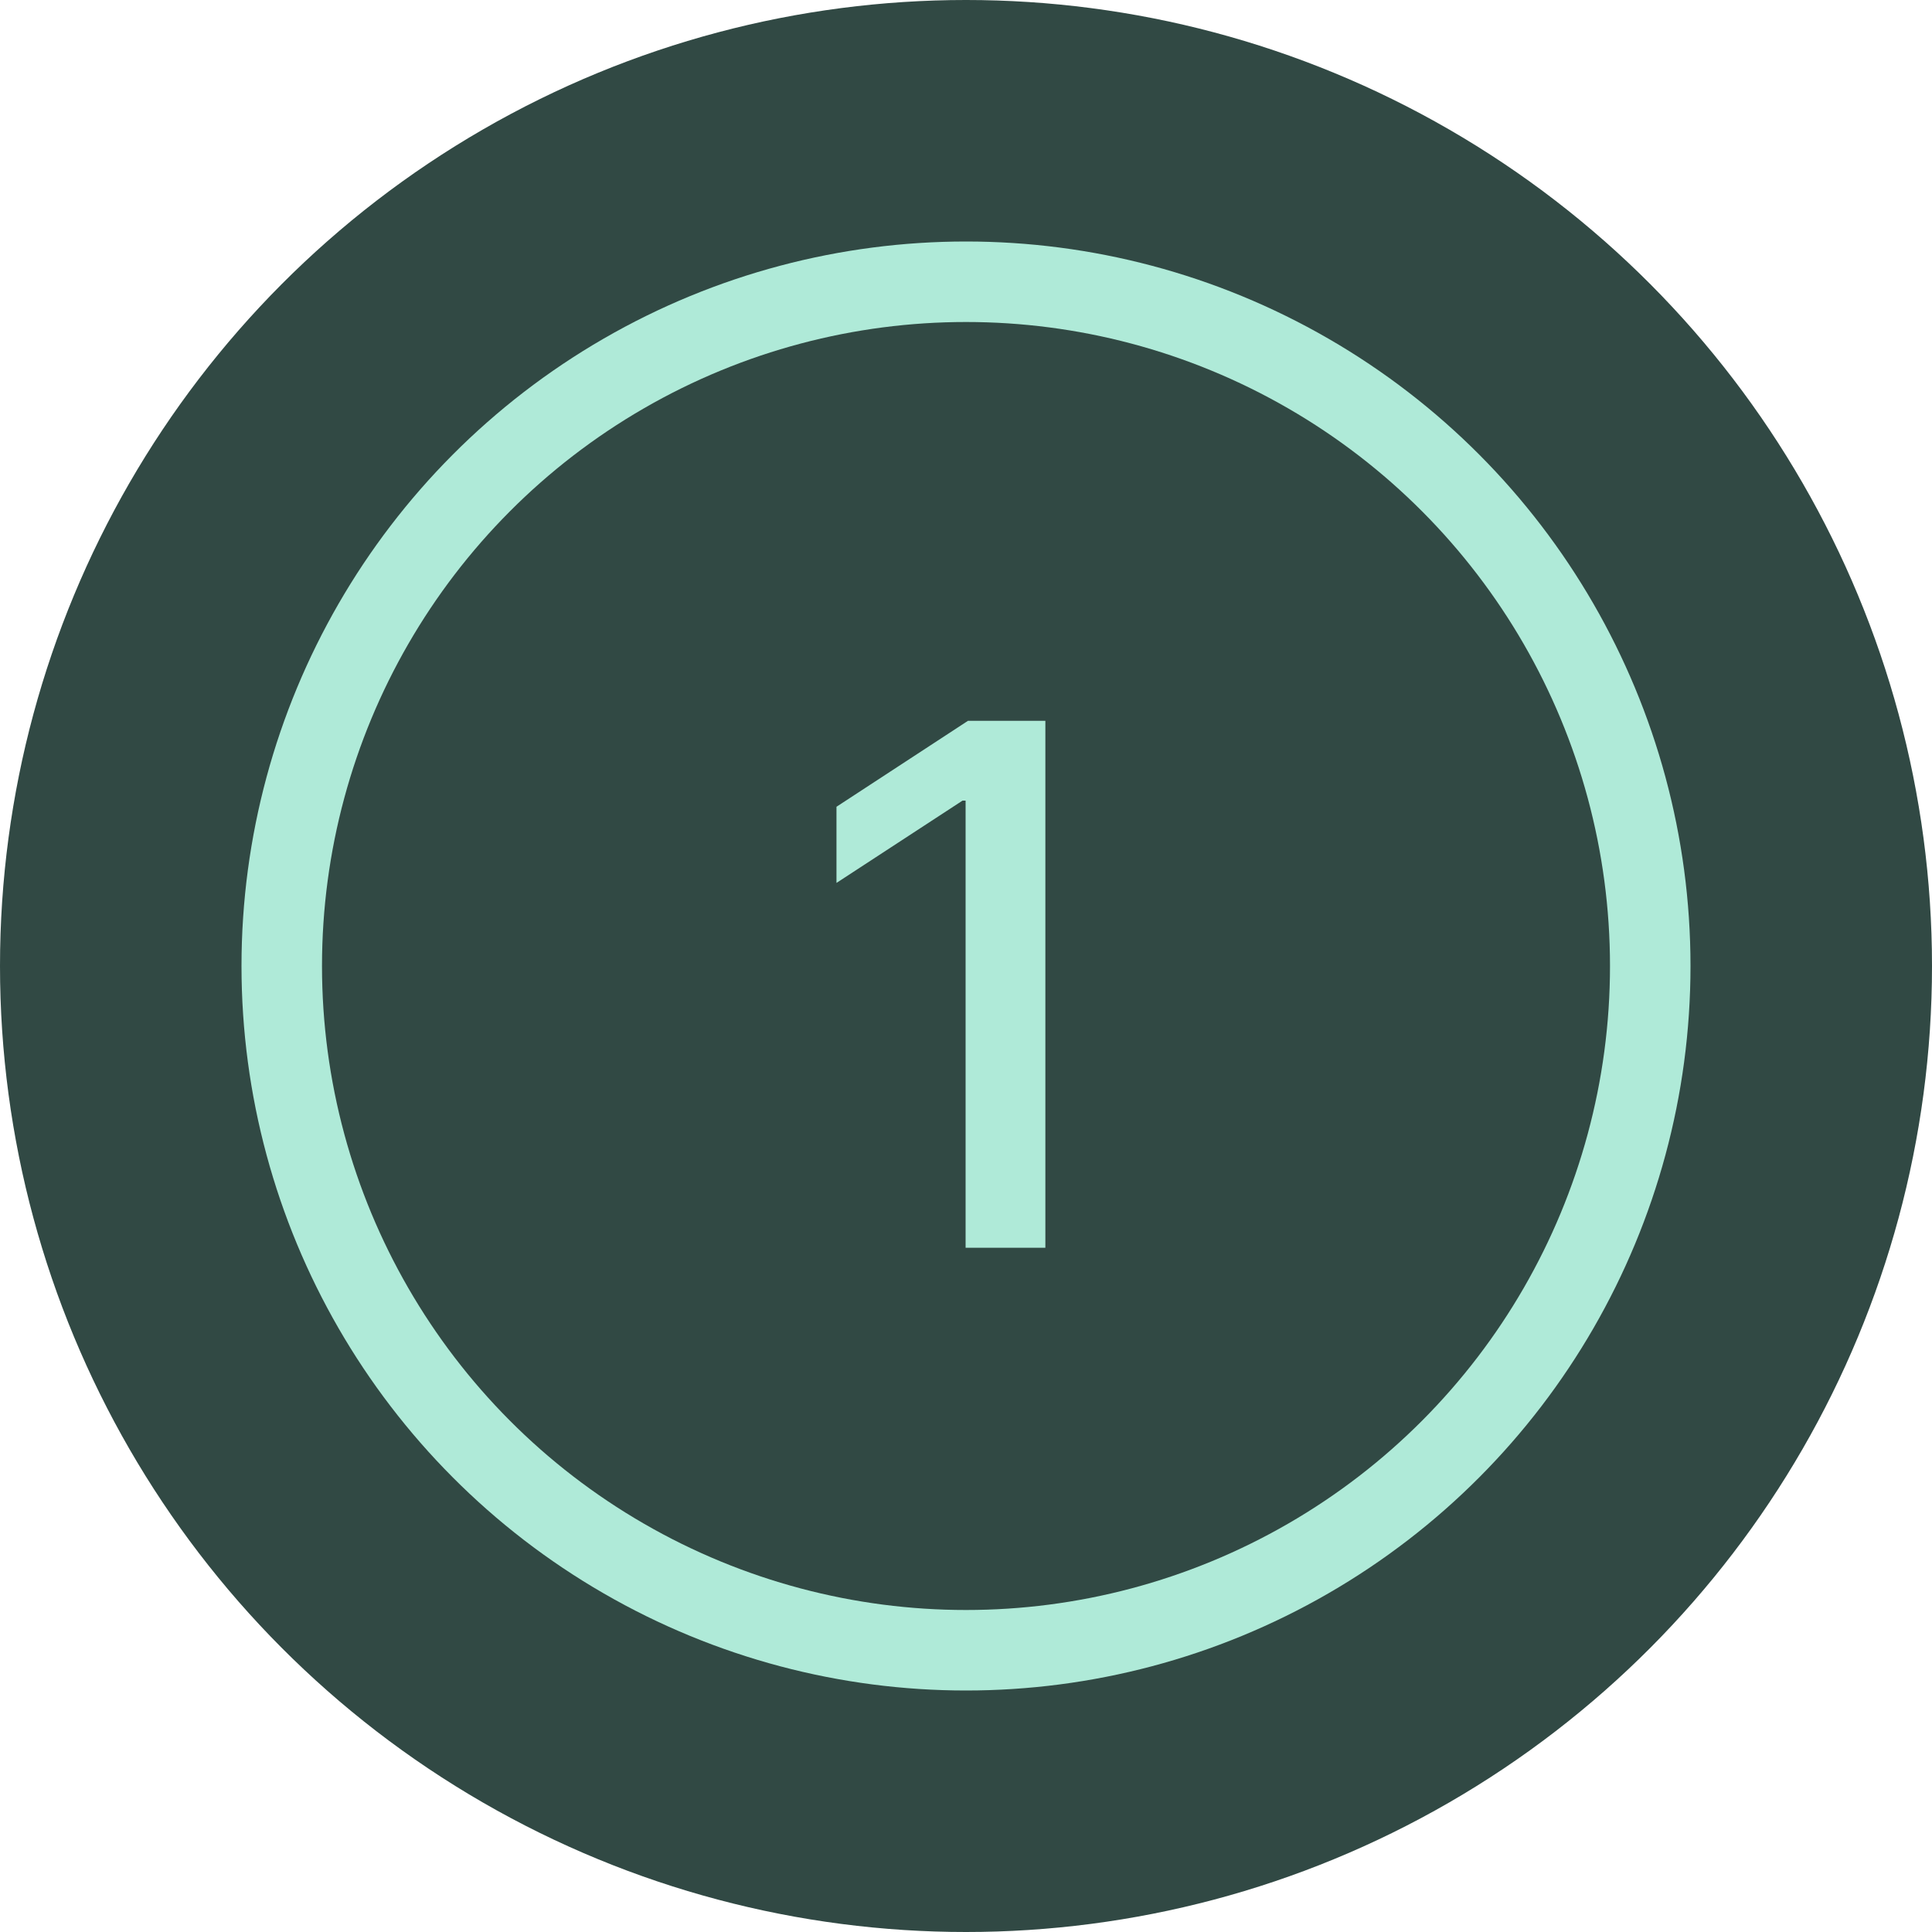 <svg width="48" height="48" viewBox="0 0 48 48" fill="none" xmlns="http://www.w3.org/2000/svg">
<g clip-path="url(#clip0_248_23338)">
<circle cx="24" cy="24" r="24" fill="#314944"/>
<circle cx="24" cy="24" r="18" fill="#AFEAD8"/>
<circle cx="24" cy="24" r="16" fill="#314944"/>
<path d="M25.972 17.909V31H23.99V19.891H23.914L20.782 21.936V20.044L24.048 17.909H25.972Z" fill="#AFEAD8"/>
</g>
<defs>
<clipPath id="clip0_248_23338">
<rect width="48" height="48" fill="white"/>
</clipPath>
</defs>
</svg>
